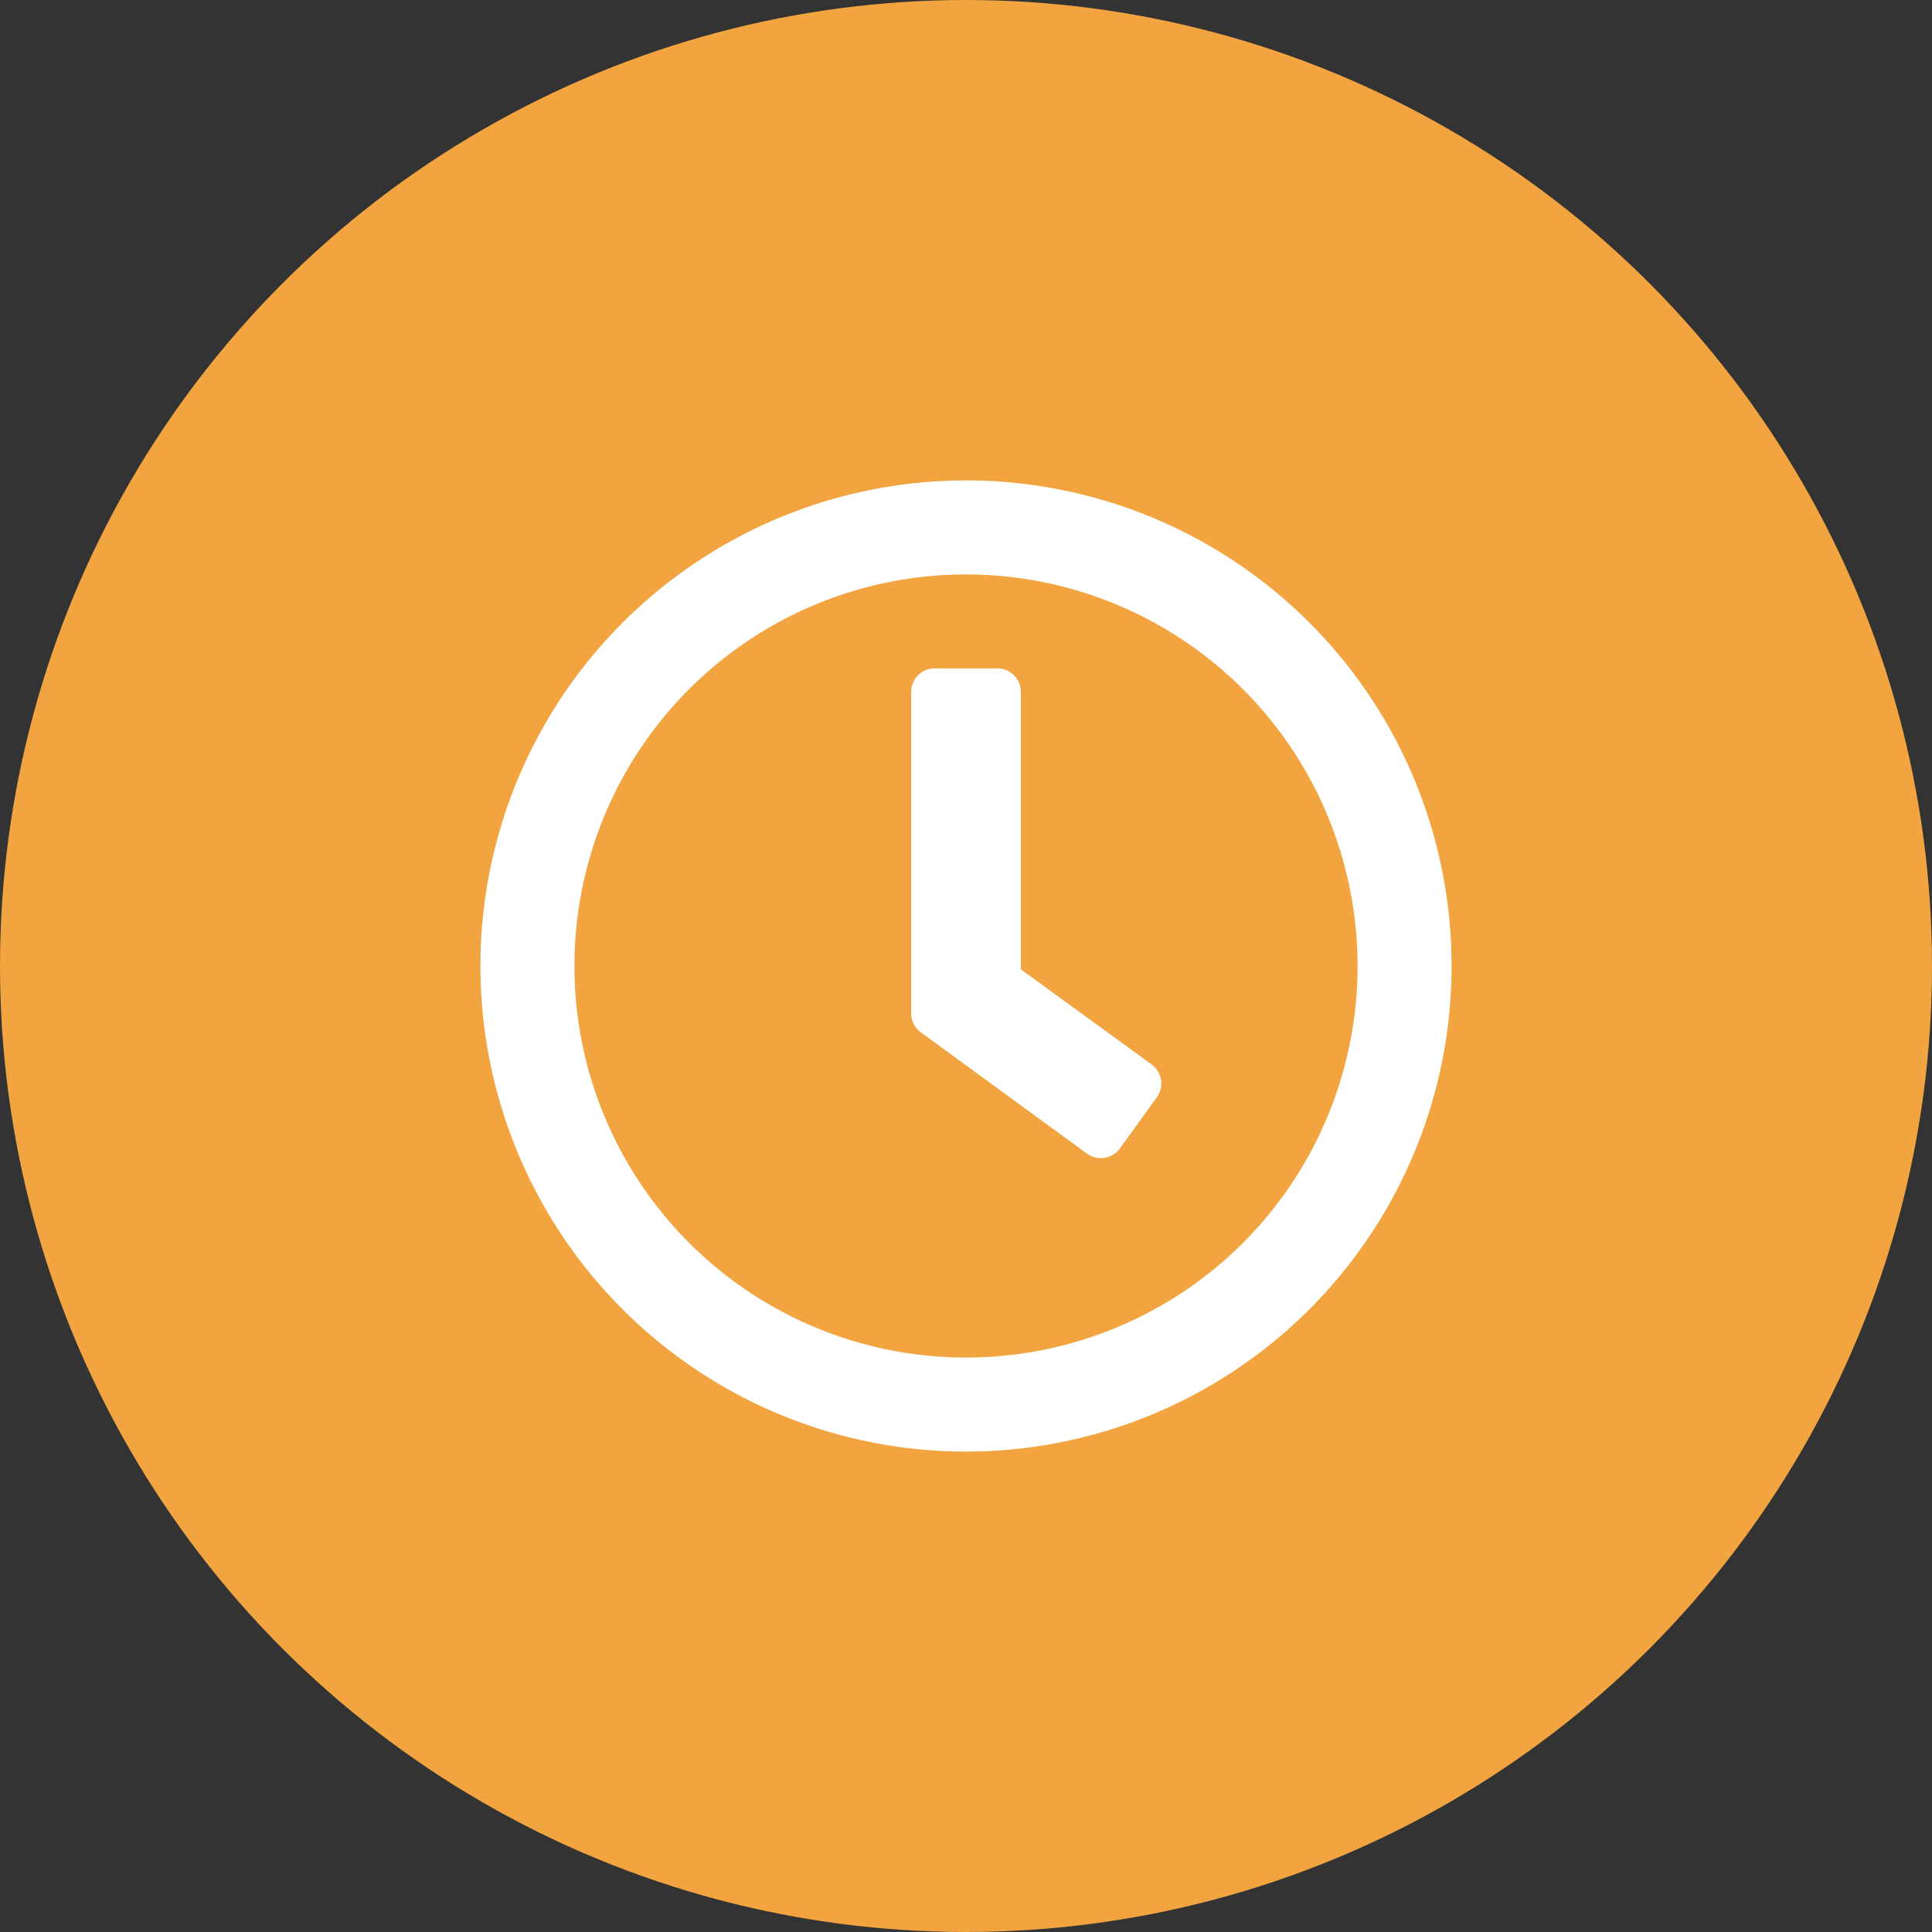 <svg id="Layer_1" data-name="Layer 1" xmlns="http://www.w3.org/2000/svg" viewBox="0 0 180 180"><rect x="0" y="0" width="180" height="180" fill="#333333" stroke="none"/><defs><style>.cls-1{fill:#f1a43f;}.cls-2{fill:#fff;}</style></defs><title>icon-gio-kham</title><circle class="cls-1" cx="90" cy="90" r="90"/><path class="cls-2" d="M135.24,90A45.24,45.24,0,1,1,90,44.76,45.23,45.23,0,0,1,135.24,90Zm-8.76,0A36.48,36.48,0,1,0,90,126.48,36.46,36.46,0,0,0,126.48,90ZM85.79,96.18a2.19,2.19,0,0,1-.9-1.77V64.46a2.2,2.2,0,0,1,2.19-2.19h5.84a2.2,2.2,0,0,1,2.19,2.19V90.31l12.18,8.86a2.19,2.19,0,0,1,.48,3.07L104.34,107a2.21,2.21,0,0,1-3.07.48Z"/></svg>